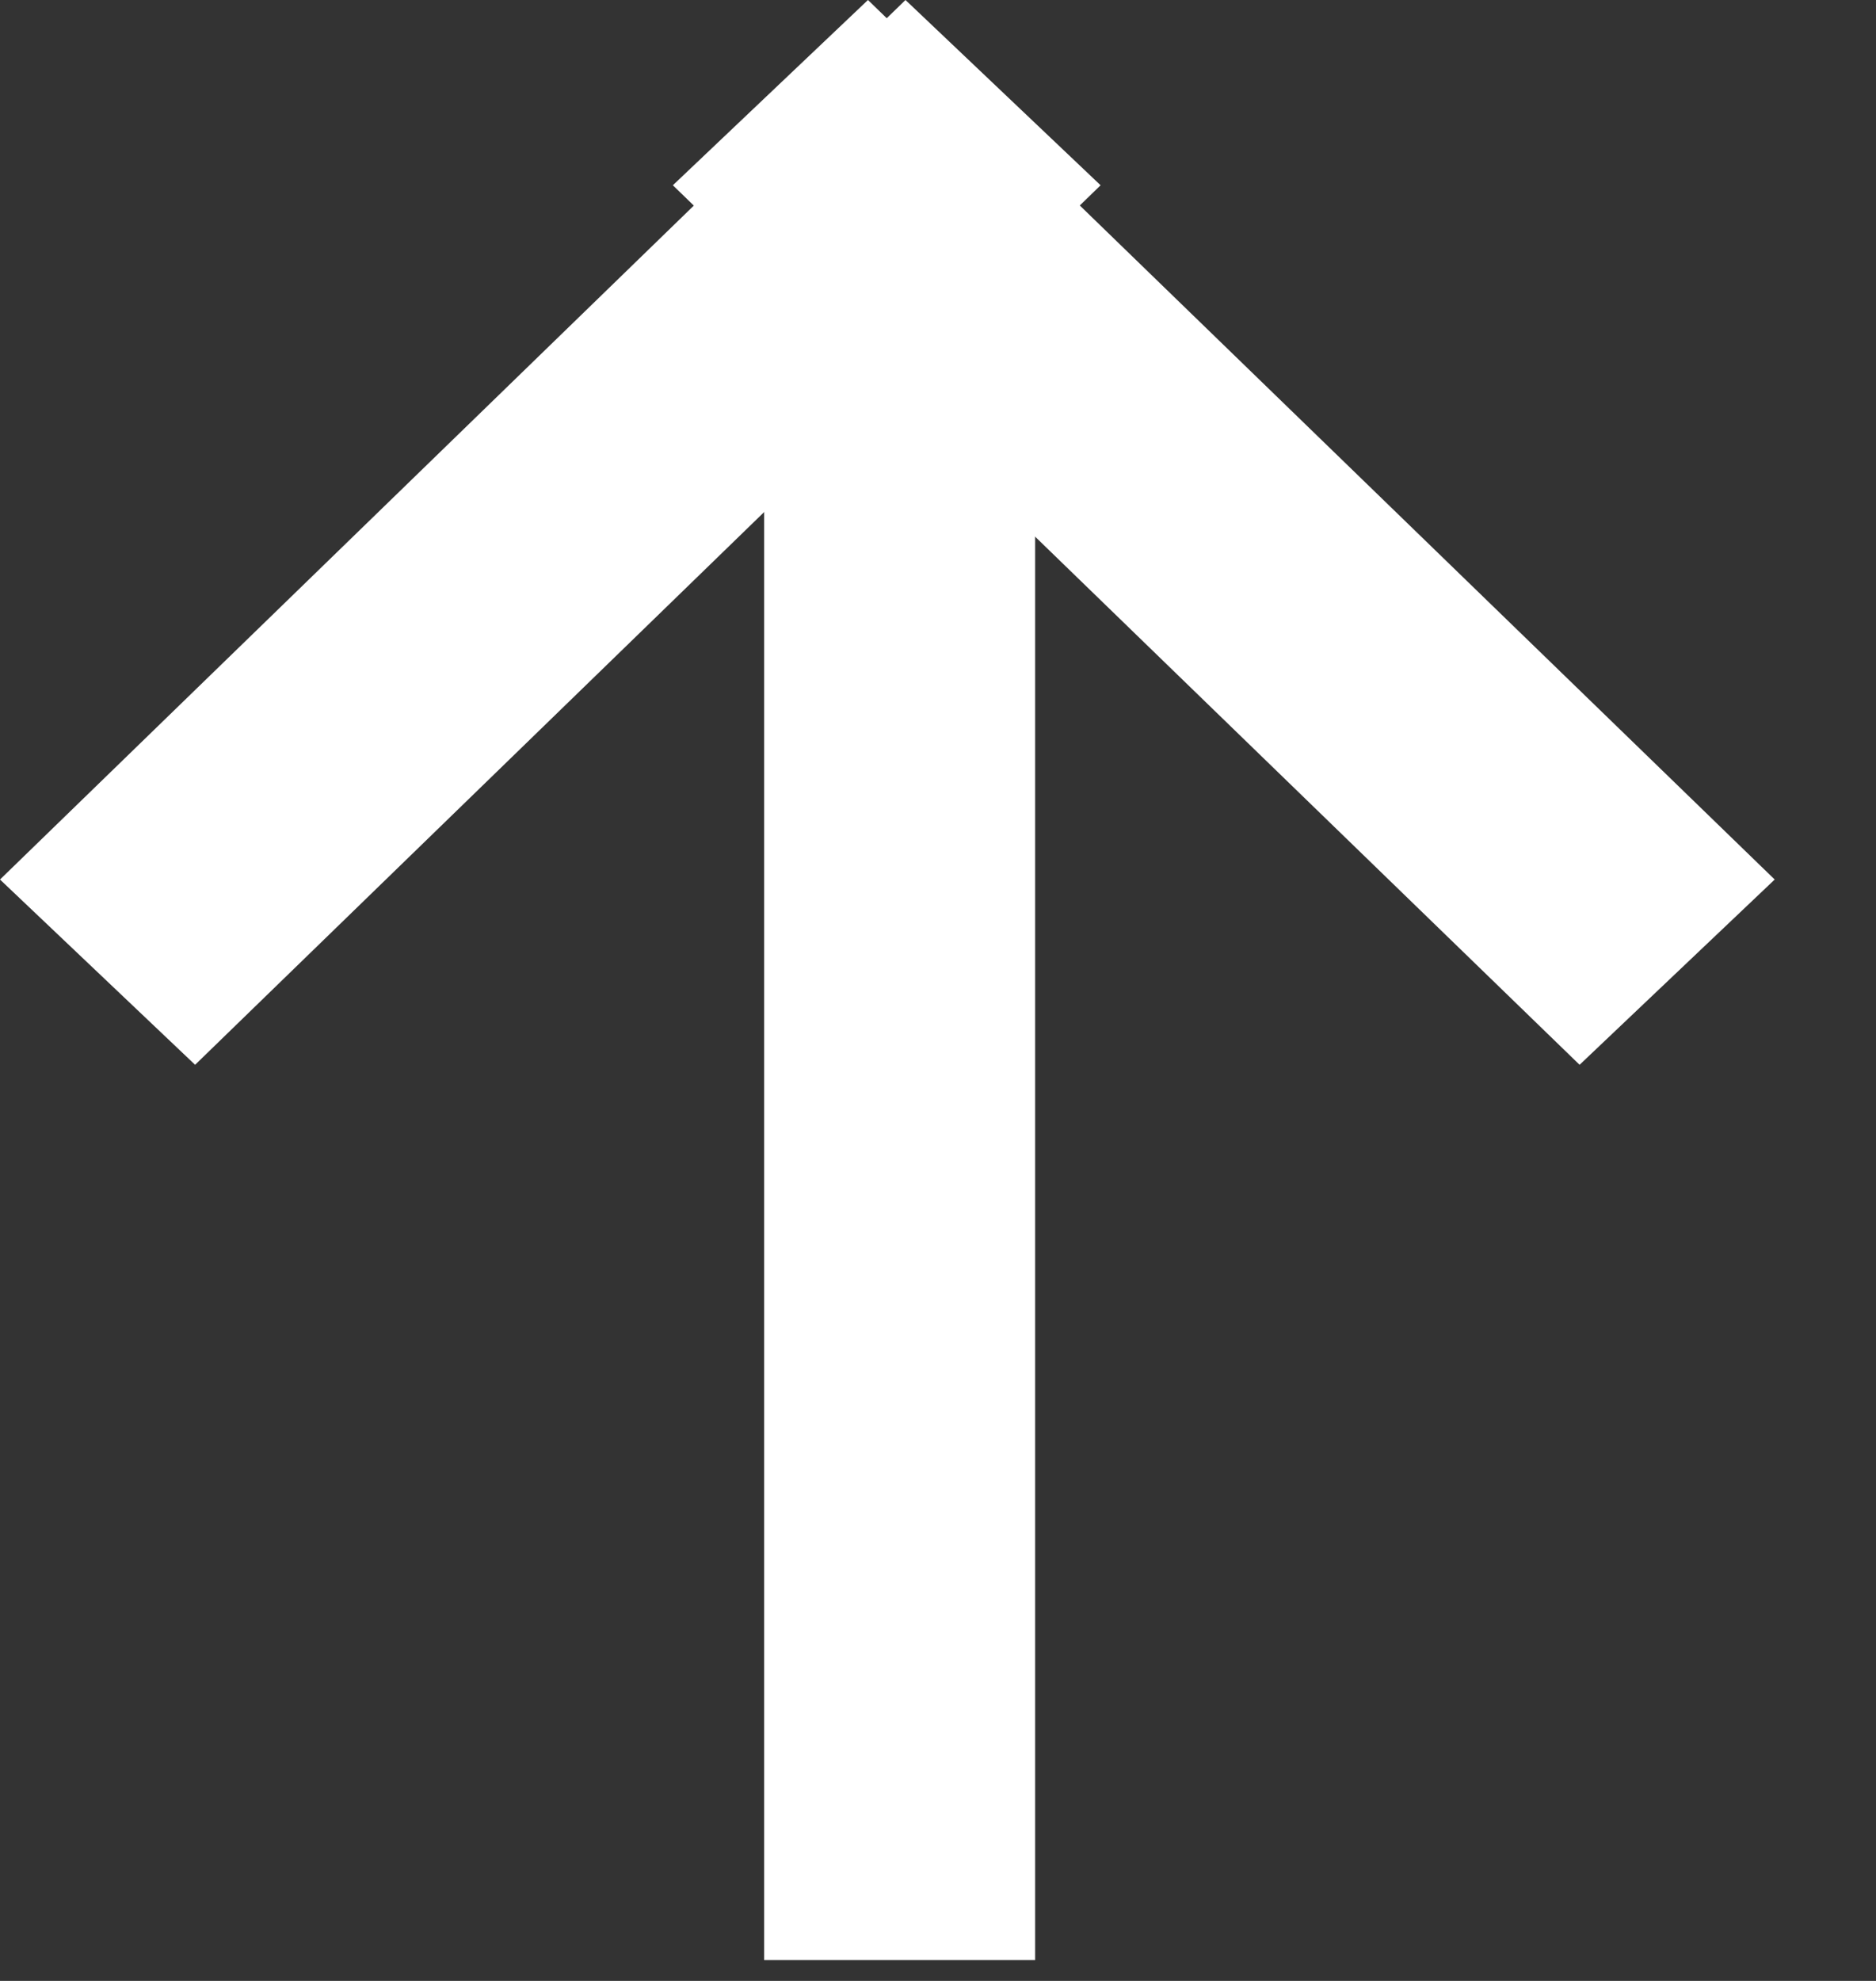 <svg id="グループ_258" data-name="グループ 258" xmlns="http://www.w3.org/2000/svg" viewBox="0 0 18 19" width="18" height="19" preserveAspectRatio="xMinYMid"><rect x="0" y="0" width="18" height="19" fill="#333333" stroke="none"/><defs><style>.cls-1{fill:#fff;fill-rule:evenodd;}</style></defs><path id="シェイプ_2_のコピー_5" data-name="シェイプ 2 のコピー 5" class="cls-1" d="M0,8.436,8.688,0,10.56,1.777,1.872,10.213Z"/><path id="シェイプ_2_のコピー_6" data-name="シェイプ 2 のコピー 6" class="cls-1" d="M17.028,8.436,8.328,0,6.456,1.777l8.7,8.436Z"/><path id="シェイプ_3_のコピー" data-name="シェイプ 3 のコピー" class="cls-1" d="M7.332,18.8V2.52h2.6V18.8Z"/></svg>